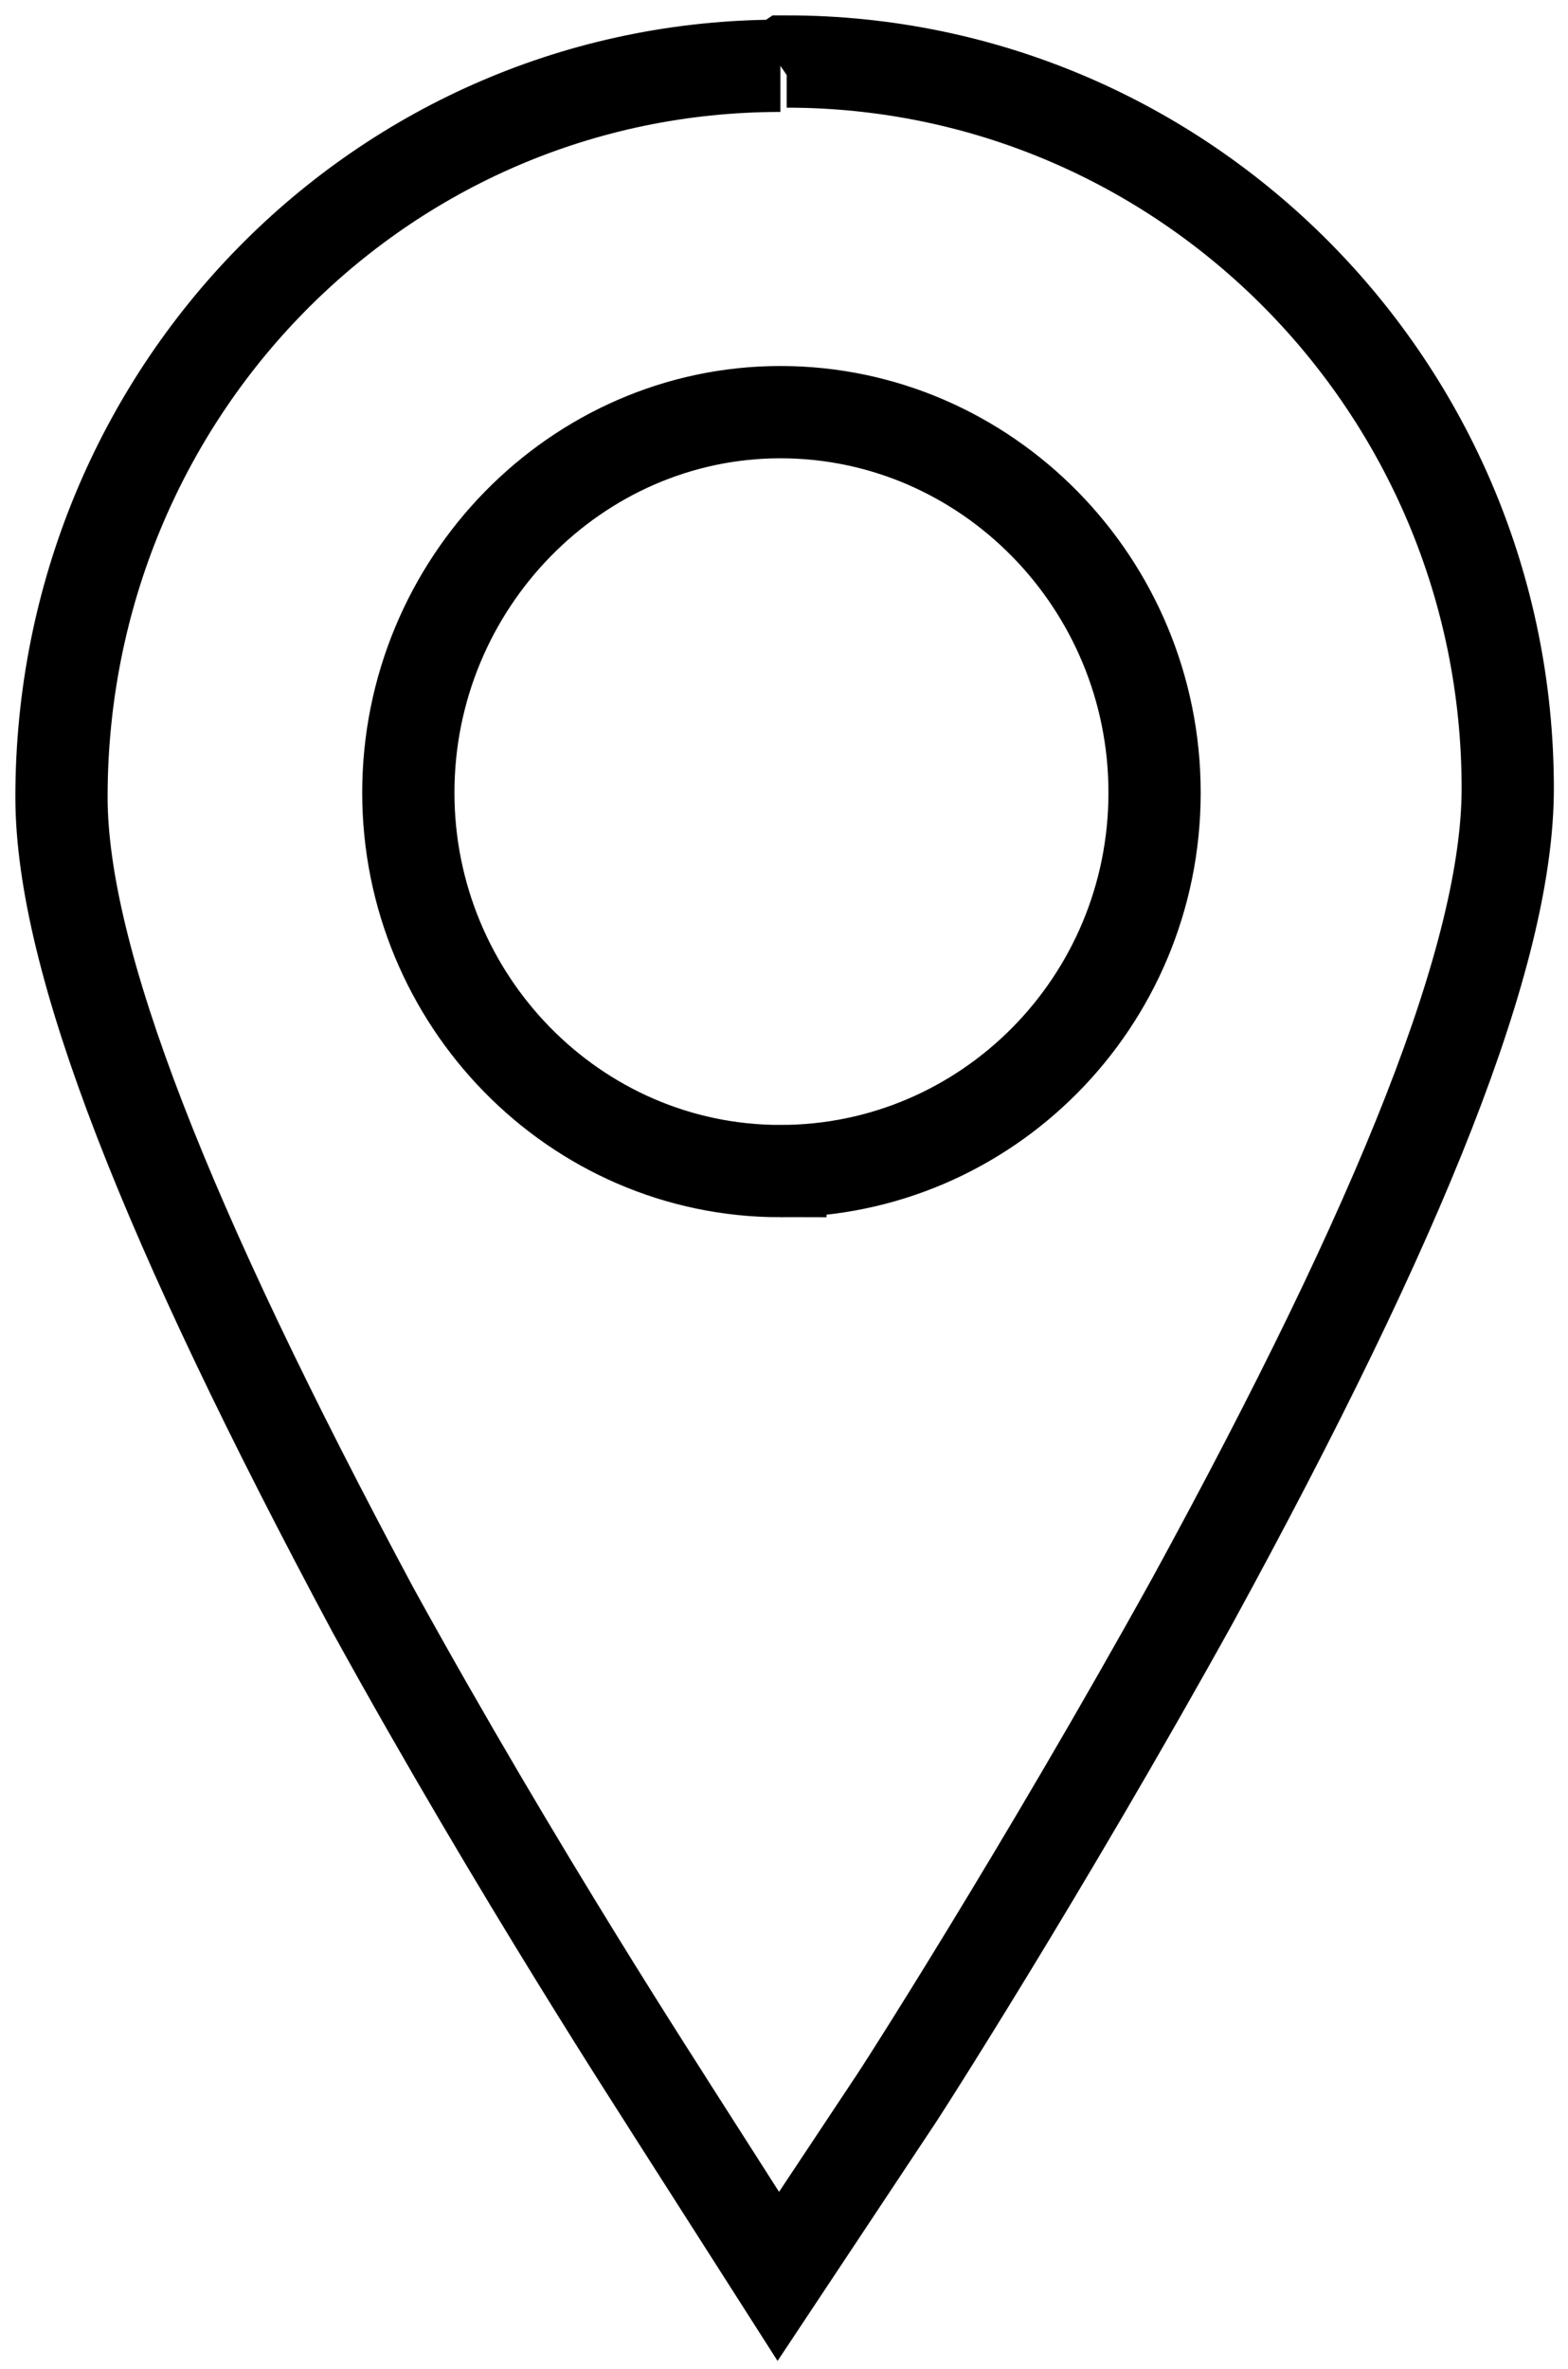 <svg width="51" height="77" viewBox="0 0 51 77" xmlns="http://www.w3.org/2000/svg">
    <path d="M25.383 2.139C12.393 2.139 2 12.772 2 25.907c0 5.282 3.419 13.9 10.12 26.41 4.785 8.687 9.571 15.984 9.776 16.332L25.315 74l3.692-5.56c.205-.278 4.923-7.645 9.777-16.401 6.837-12.51 10.256-21.058 10.256-26.41C49.04 12.564 38.51 2 25.588 2l-.205.139zm0 35.93c-6.7 0-12.102-5.56-12.102-12.3 0-6.811 5.47-12.371 12.102-12.371 6.7 0 12.17 5.56 12.17 12.37 0 6.811-5.47 12.301-12.17 12.301z" stroke="#000" stroke-width="3" fill="none" fill-rule="evenodd"/>
</svg>
